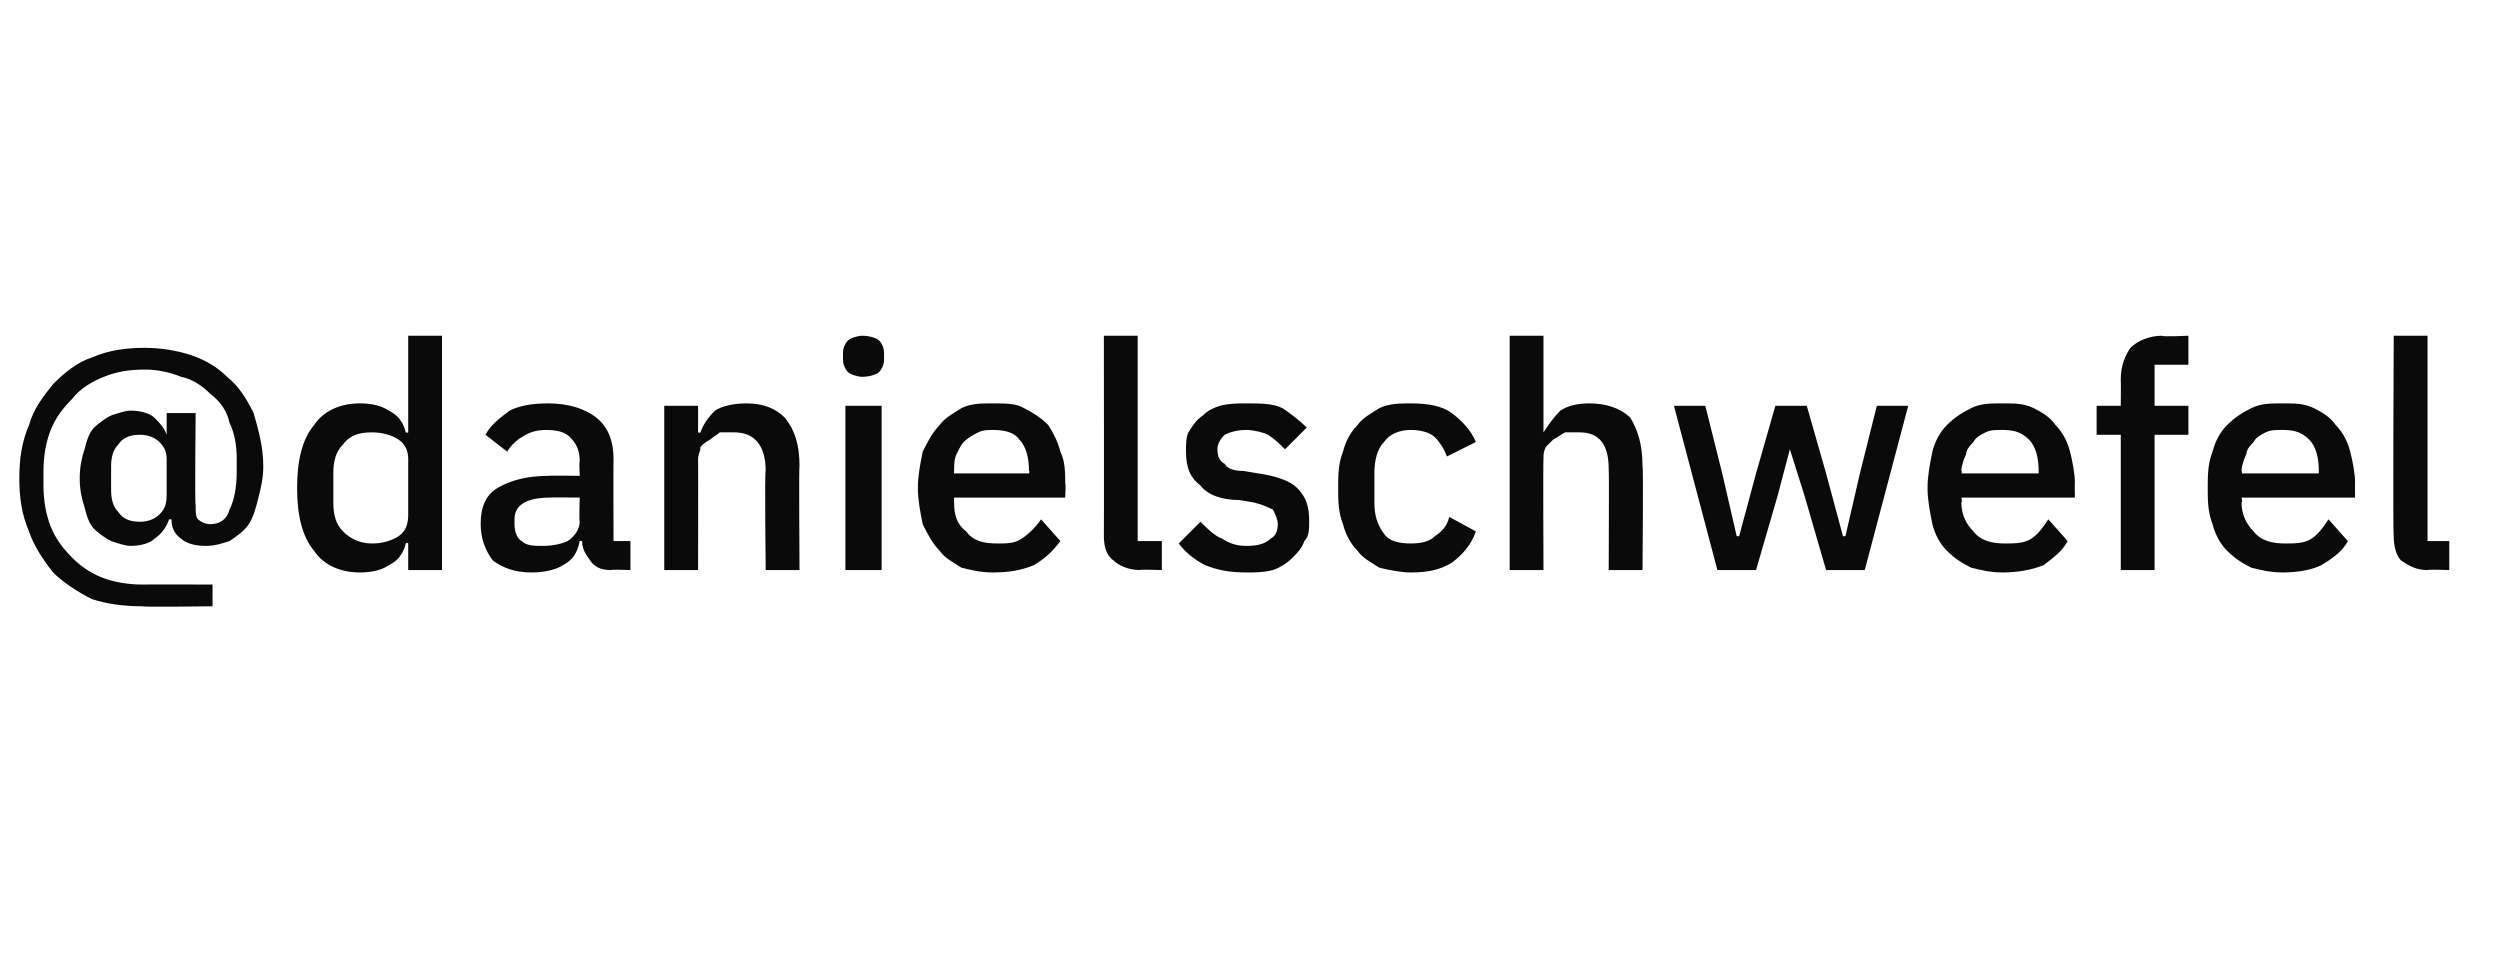 <?xml version="1.0" standalone="no"?><!DOCTYPE svg PUBLIC "-//W3C//DTD SVG 1.1//EN" "http://www.w3.org/Graphics/SVG/1.1/DTD/svg11.dtd"><svg xmlns="http://www.w3.org/2000/svg" version="1.1" width="103.5px" height="39.9px" viewBox="0 -1 103.5 39.9" style="top:-1px"><desc>@danielschwefel</desc><defs/><g id="Polygon231033"><path d="m8.8 24.1c0 0-2.91.04-2.9 0c-.8 0-1.5-.1-2.1-.3c-.6-.3-1.2-.7-1.6-1.1c-.4-.5-.8-1.1-1-1.7c-.3-.7-.4-1.4-.4-2.2c0-.8.1-1.5.4-2.2c.2-.7.6-1.2 1-1.7c.5-.5 1-.9 1.6-1.1c.7-.3 1.4-.4 2.2-.4c.6 0 1.3.1 1.9.3c.6.2 1.1.5 1.5.9c.5.4.8.9 1.1 1.5c.2.7.4 1.4.4 2.2c0 .5-.1.9-.2 1.3c-.1.4-.2.8-.4 1.1c-.2.3-.5.5-.8.7c-.3.1-.6.2-1 .2c-.4 0-.8-.1-1-.3c-.3-.2-.4-.5-.4-.8c0 0-.1 0-.1 0c-.1.3-.3.6-.6.8c-.2.2-.6.3-1 .3c-.2 0-.5-.1-.8-.2c-.2-.1-.5-.3-.7-.5c-.2-.2-.3-.5-.4-.9c-.1-.3-.2-.7-.2-1.2c0-.5.1-.9.2-1.2c.1-.4.2-.7.4-.9c.2-.2.5-.4.7-.5c.3-.1.6-.2.8-.2c.4 0 .8.1 1 .3c.2.2.4.4.5.7c-.04.02 0 0 0 0l0-.9l1.2 0c0 0-.04 3.8 0 3.8c0 .3 0 .5.1.6c.1.1.3.2.5.2c.4 0 .7-.2.8-.6c.2-.4.3-.9.3-1.6c0 0 0-.5 0-.5c0-.6-.1-1.1-.3-1.5c-.1-.5-.4-.9-.8-1.2c-.3-.3-.7-.6-1.2-.7c-.5-.2-1-.3-1.5-.3c-.7 0-1.2.1-1.7.3c-.5.2-1 .5-1.3.9c-.4.4-.7.8-.9 1.3c-.2.5-.3 1.1-.3 1.7c0 0 0 .6 0 .6c0 .6.1 1.2.3 1.7c.2.5.5.9.9 1.3c.3.3.7.6 1.2.8c.5.2 1.1.3 1.7.3c0-.01 2.9 0 2.9 0l0 .9zm-3-3.5c.3 0 .6-.1.8-.3c.2-.2.3-.4.3-.8c0 0 0-1.5 0-1.5c0-.3-.1-.5-.3-.7c-.2-.2-.5-.3-.8-.3c-.4 0-.7.1-.9.4c-.2.2-.3.5-.3.9c0 0 0 1 0 1c0 .4.1.7.3.9c.2.3.5.4.9.4zm11.1.9c0 0-.05-.05-.1 0c-.1.4-.3.7-.7.9c-.3.2-.7.3-1.2.3c-.8 0-1.5-.3-1.9-.9c-.5-.6-.7-1.5-.7-2.6c0-1.1.2-2 .7-2.6c.4-.6 1.1-.9 1.9-.9c.5 0 .9.1 1.2.3c.4.2.6.5.7.9c.05.03.1 0 .1 0l0-4l1.4 0l0 9.7l-1.4 0l0-1.1zm-1.5 0c.4 0 .8-.1 1.1-.3c.3-.2.4-.5.4-.9c0 0 0-2.3 0-2.3c0-.3-.1-.6-.4-.8c-.3-.2-.7-.3-1.1-.3c-.5 0-.9.1-1.2.5c-.3.3-.4.7-.4 1.2c0 0 0 1.2 0 1.2c0 .5.1.9.4 1.2c.3.3.7.5 1.2.5zm9.9 1.1c-.4 0-.6-.1-.8-.3c-.2-.3-.4-.5-.4-.9c0 0-.1 0-.1 0c-.1.5-.3.8-.7 1c-.3.2-.8.3-1.3.3c-.7 0-1.2-.2-1.6-.5c-.3-.4-.5-.9-.5-1.5c0-.7.2-1.2.7-1.5c.5-.3 1.2-.5 2.1-.5c.05-.02 1.3 0 1.3 0c0 0-.03-.59 0-.6c0-.4-.1-.7-.4-1c-.2-.2-.5-.3-1-.3c-.4 0-.7.1-1 .3c-.2.1-.5.4-.6.6c0 0-.9-.7-.9-.7c.2-.4.6-.7 1-1c.4-.2.9-.3 1.6-.3c.8 0 1.5.2 2 .6c.5.4.7 1 .7 1.7c-.01.02 0 3.4 0 3.4l.7 0l0 1.2c0 0-.79-.03-.8 0zm-2.8-1c.4 0 .8-.1 1-.2c.3-.2.5-.5.5-.8c-.03-.03 0-1 0-1c0 0-1.22-.01-1.2 0c-1 0-1.5.3-1.5.9c0 0 0 .2 0 .2c0 .3.1.6.3.7c.2.2.5.2.9.2zm5 1l0-6.8l1.4 0l0 1.1c0 0 .08.03.1 0c.1-.3.3-.6.6-.9c.3-.2.8-.3 1.3-.3c.7 0 1.2.2 1.6.6c.4.5.6 1.1.6 2c-.03-.02 0 4.3 0 4.3l-1.4 0c0 0-.05-4.14 0-4.1c0-1.1-.5-1.6-1.3-1.6c-.2 0-.4 0-.6 0c-.1.1-.3.2-.4.3c-.2.1-.3.2-.4.3c0 .2-.1.3-.1.5c.01.05 0 4.6 0 4.6l-1.4 0zm8.2-8c-.2 0-.5-.1-.6-.2c-.1-.1-.2-.3-.2-.5c0 0 0-.3 0-.3c0-.2.1-.4.2-.5c.1-.1.4-.2.6-.2c.3 0 .6.1.7.2c.1.1.2.3.2.5c0 0 0 .3 0 .3c0 .2-.1.4-.2.5c-.1.1-.4.2-.7.2zm-.7 1.2l1.5 0l0 6.8l-1.5 0l0-6.8zm6.1 6.9c-.5 0-.9-.1-1.3-.2c-.3-.2-.7-.4-.9-.7c-.3-.3-.5-.7-.7-1.1c-.1-.5-.2-1-.2-1.5c0-.5.1-1 .2-1.5c.2-.4.4-.8.7-1.1c.2-.3.6-.5.9-.7c.4-.2.8-.2 1.3-.2c.5 0 1 0 1.3.2c.4.2.7.4 1 .7c.2.3.4.7.5 1.1c.2.4.2.9.2 1.3c.03.02 0 .6 0 .6l-4.6 0c0 0-.01.17 0 .2c0 .5.1.9.5 1.2c.3.4.7.5 1.3.5c.4 0 .7 0 1-.2c.3-.2.6-.5.8-.8c0 0 .8.9.8.9c-.3.4-.6.7-1.1 1c-.5.2-1 .3-1.7.3zm0-5.9c-.2 0-.4 0-.6.1c-.2.1-.4.2-.6.4c-.1.1-.2.3-.3.5c-.1.2-.1.5-.1.7c-.01.03 0 .1 0 .1l3.1 0c0 0 .04-.11 0-.1c0-.5-.1-1-.4-1.3c-.2-.3-.6-.4-1.1-.4zm6.1 5.8c-.5 0-.9-.2-1.1-.4c-.3-.2-.4-.6-.4-1c.01-.03 0-8.3 0-8.3l1.4 0l0 8.5l1 0l0 1.2c0 0-.95-.03-.9 0zm4.4.1c-.7 0-1.2-.1-1.7-.3c-.4-.2-.8-.5-1.1-.9c0 0 .9-.9.9-.9c.3.3.6.6.9.7c.3.2.6.3 1 .3c.5 0 .8-.1 1-.3c.2-.1.3-.3.3-.6c0-.2-.1-.4-.2-.6c-.2-.1-.4-.2-.8-.3c0 0-.6-.1-.6-.1c-.7 0-1.3-.2-1.6-.6c-.4-.3-.6-.7-.6-1.4c0-.3 0-.6.1-.8c.2-.3.3-.5.6-.7c.2-.2.4-.3.7-.4c.4-.1.7-.1 1.1-.1c.6 0 1.1 0 1.5.2c.3.2.7.5 1 .8c0 0-.9.9-.9.9c-.2-.2-.4-.4-.7-.6c-.2-.1-.6-.2-.9-.2c-.4 0-.7.1-.9.2c-.2.2-.3.4-.3.6c0 .3.1.5.3.6c.1.2.4.3.8.3c0 0 .6.1.6.1c.7.1 1.3.3 1.6.6c.4.4.5.8.5 1.4c0 .3 0 .6-.2.8c-.1.3-.3.5-.5.7c-.2.2-.5.4-.8.5c-.4.1-.7.1-1.1.1zm6.8 0c-.4 0-.9-.1-1.3-.2c-.3-.2-.7-.4-.9-.7c-.3-.3-.5-.7-.6-1.1c-.2-.5-.2-1-.2-1.5c0-.5 0-1 .2-1.5c.1-.4.3-.8.6-1.1c.2-.3.6-.5.9-.7c.4-.2.9-.2 1.3-.2c.7 0 1.3.1 1.7.4c.4.3.8.7 1 1.2c0 0-1.2.6-1.2.6c-.1-.3-.3-.6-.5-.8c-.2-.2-.6-.3-1-.3c-.5 0-.9.2-1.1.5c-.3.3-.4.8-.4 1.3c0 0 0 1.2 0 1.2c0 .5.1.9.4 1.3c.2.3.6.4 1.1.4c.5 0 .8-.1 1-.3c.3-.2.5-.4.6-.8c0 0 1.1.6 1.1.6c-.2.6-.6 1-1 1.3c-.5.3-1 .4-1.7.4zm4.1-9.8l1.4 0l0 4c0 0 .05.03 0 0c.2-.3.4-.6.7-.9c.3-.2.7-.3 1.2-.3c.7 0 1.3.2 1.7.6c.3.5.5 1.1.5 2c.04-.02 0 4.3 0 4.3l-1.4 0c0 0 .02-4.15 0-4.2c0-1-.4-1.5-1.2-1.5c-.2 0-.4 0-.6 0c-.2.1-.3.2-.5.3c-.1.1-.2.2-.3.3c-.1.2-.1.3-.1.5c-.02.03 0 4.6 0 4.6l-1.4 0l0-9.7zm6.8 2.9l1.3 0l.7 2.8l.6 2.6l.1 0l.7-2.6l.8-2.8l1.3 0l.8 2.8l.7 2.6l.1 0l.6-2.6l.7-2.8l1.3 0l-1.8 6.8l-1.6 0l-.9-3.1l-.6-1.9l0 0l-.5 1.9l-.9 3.1l-1.6 0l-1.8-6.8zm13.6 6.9c-.5 0-.9-.1-1.3-.2c-.4-.2-.7-.4-1-.7c-.3-.3-.5-.7-.6-1.1c-.1-.5-.2-1-.2-1.5c0-.5.1-1 .2-1.5c.1-.4.3-.8.6-1.1c.3-.3.6-.5 1-.7c.4-.2.8-.2 1.3-.2c.5 0 .9 0 1.3.2c.4.2.7.4.9.7c.3.3.5.7.6 1.1c.1.4.2.9.2 1.3c-.01.02 0 .6 0 .6l-4.7 0c0 0 .05.17 0 .2c0 .5.2.9.5 1.2c.3.4.8.5 1.3.5c.4 0 .8 0 1.1-.2c.3-.2.5-.5.7-.8c0 0 .8.9.8.9c-.2.4-.6.7-1 1c-.5.2-1.1.3-1.7.3zm0-5.9c-.3 0-.5 0-.7.1c-.2.1-.4.2-.5.4c-.1.1-.3.3-.3.5c-.1.2-.2.5-.2.7c.05.03 0 .1 0 .1l3.2 0c0 0 0-.11 0-.1c0-.5-.1-1-.4-1.3c-.3-.3-.6-.4-1.1-.4zm4.9.2l-1 0l0-1.2l1 0c0 0 .01-1.11 0-1.1c0-.6.2-1 .4-1.3c.3-.3.8-.5 1.3-.5c.03.05 1.1 0 1.1 0l0 1.2l-1.4 0l0 1.7l1.4 0l0 1.2l-1.4 0l0 5.6l-1.4 0l0-5.6zm6.7 5.7c-.5 0-.9-.1-1.3-.2c-.4-.2-.7-.4-1-.7c-.3-.3-.5-.7-.6-1.1c-.2-.5-.2-1-.2-1.5c0-.5 0-1 .2-1.5c.1-.4.3-.8.6-1.1c.3-.3.6-.5 1-.7c.4-.2.8-.2 1.3-.2c.5 0 .9 0 1.3.2c.4.2.7.4.9.7c.3.3.5.7.6 1.1c.1.4.2.9.2 1.3c-.01.02 0 .6 0 .6l-4.7 0c0 0 .05.17 0 .2c0 .5.2.9.5 1.2c.3.4.8.5 1.3.5c.4 0 .8 0 1.1-.2c.3-.2.5-.5.7-.8c0 0 .8.9.8.9c-.2.4-.6.7-1.1 1c-.4.2-1 .3-1.6.3zm0-5.9c-.3 0-.5 0-.7.1c-.2.1-.4.2-.5.4c-.1.1-.3.3-.3.5c-.1.2-.2.5-.2.7c.05.03 0 .1 0 .1l3.2 0c0 0-.01-.11 0-.1c0-.5-.1-1-.4-1.3c-.3-.3-.6-.4-1.1-.4zm6 5.8c-.5 0-.8-.2-1.1-.4c-.2-.2-.3-.6-.3-1c-.04-.03 0-8.3 0-8.3l1.4 0l0 8.5l.9 0l0 1.2c0 0-.9-.03-.9 0z" stroke="none" fill="#0a0a0a"/></g></svg>